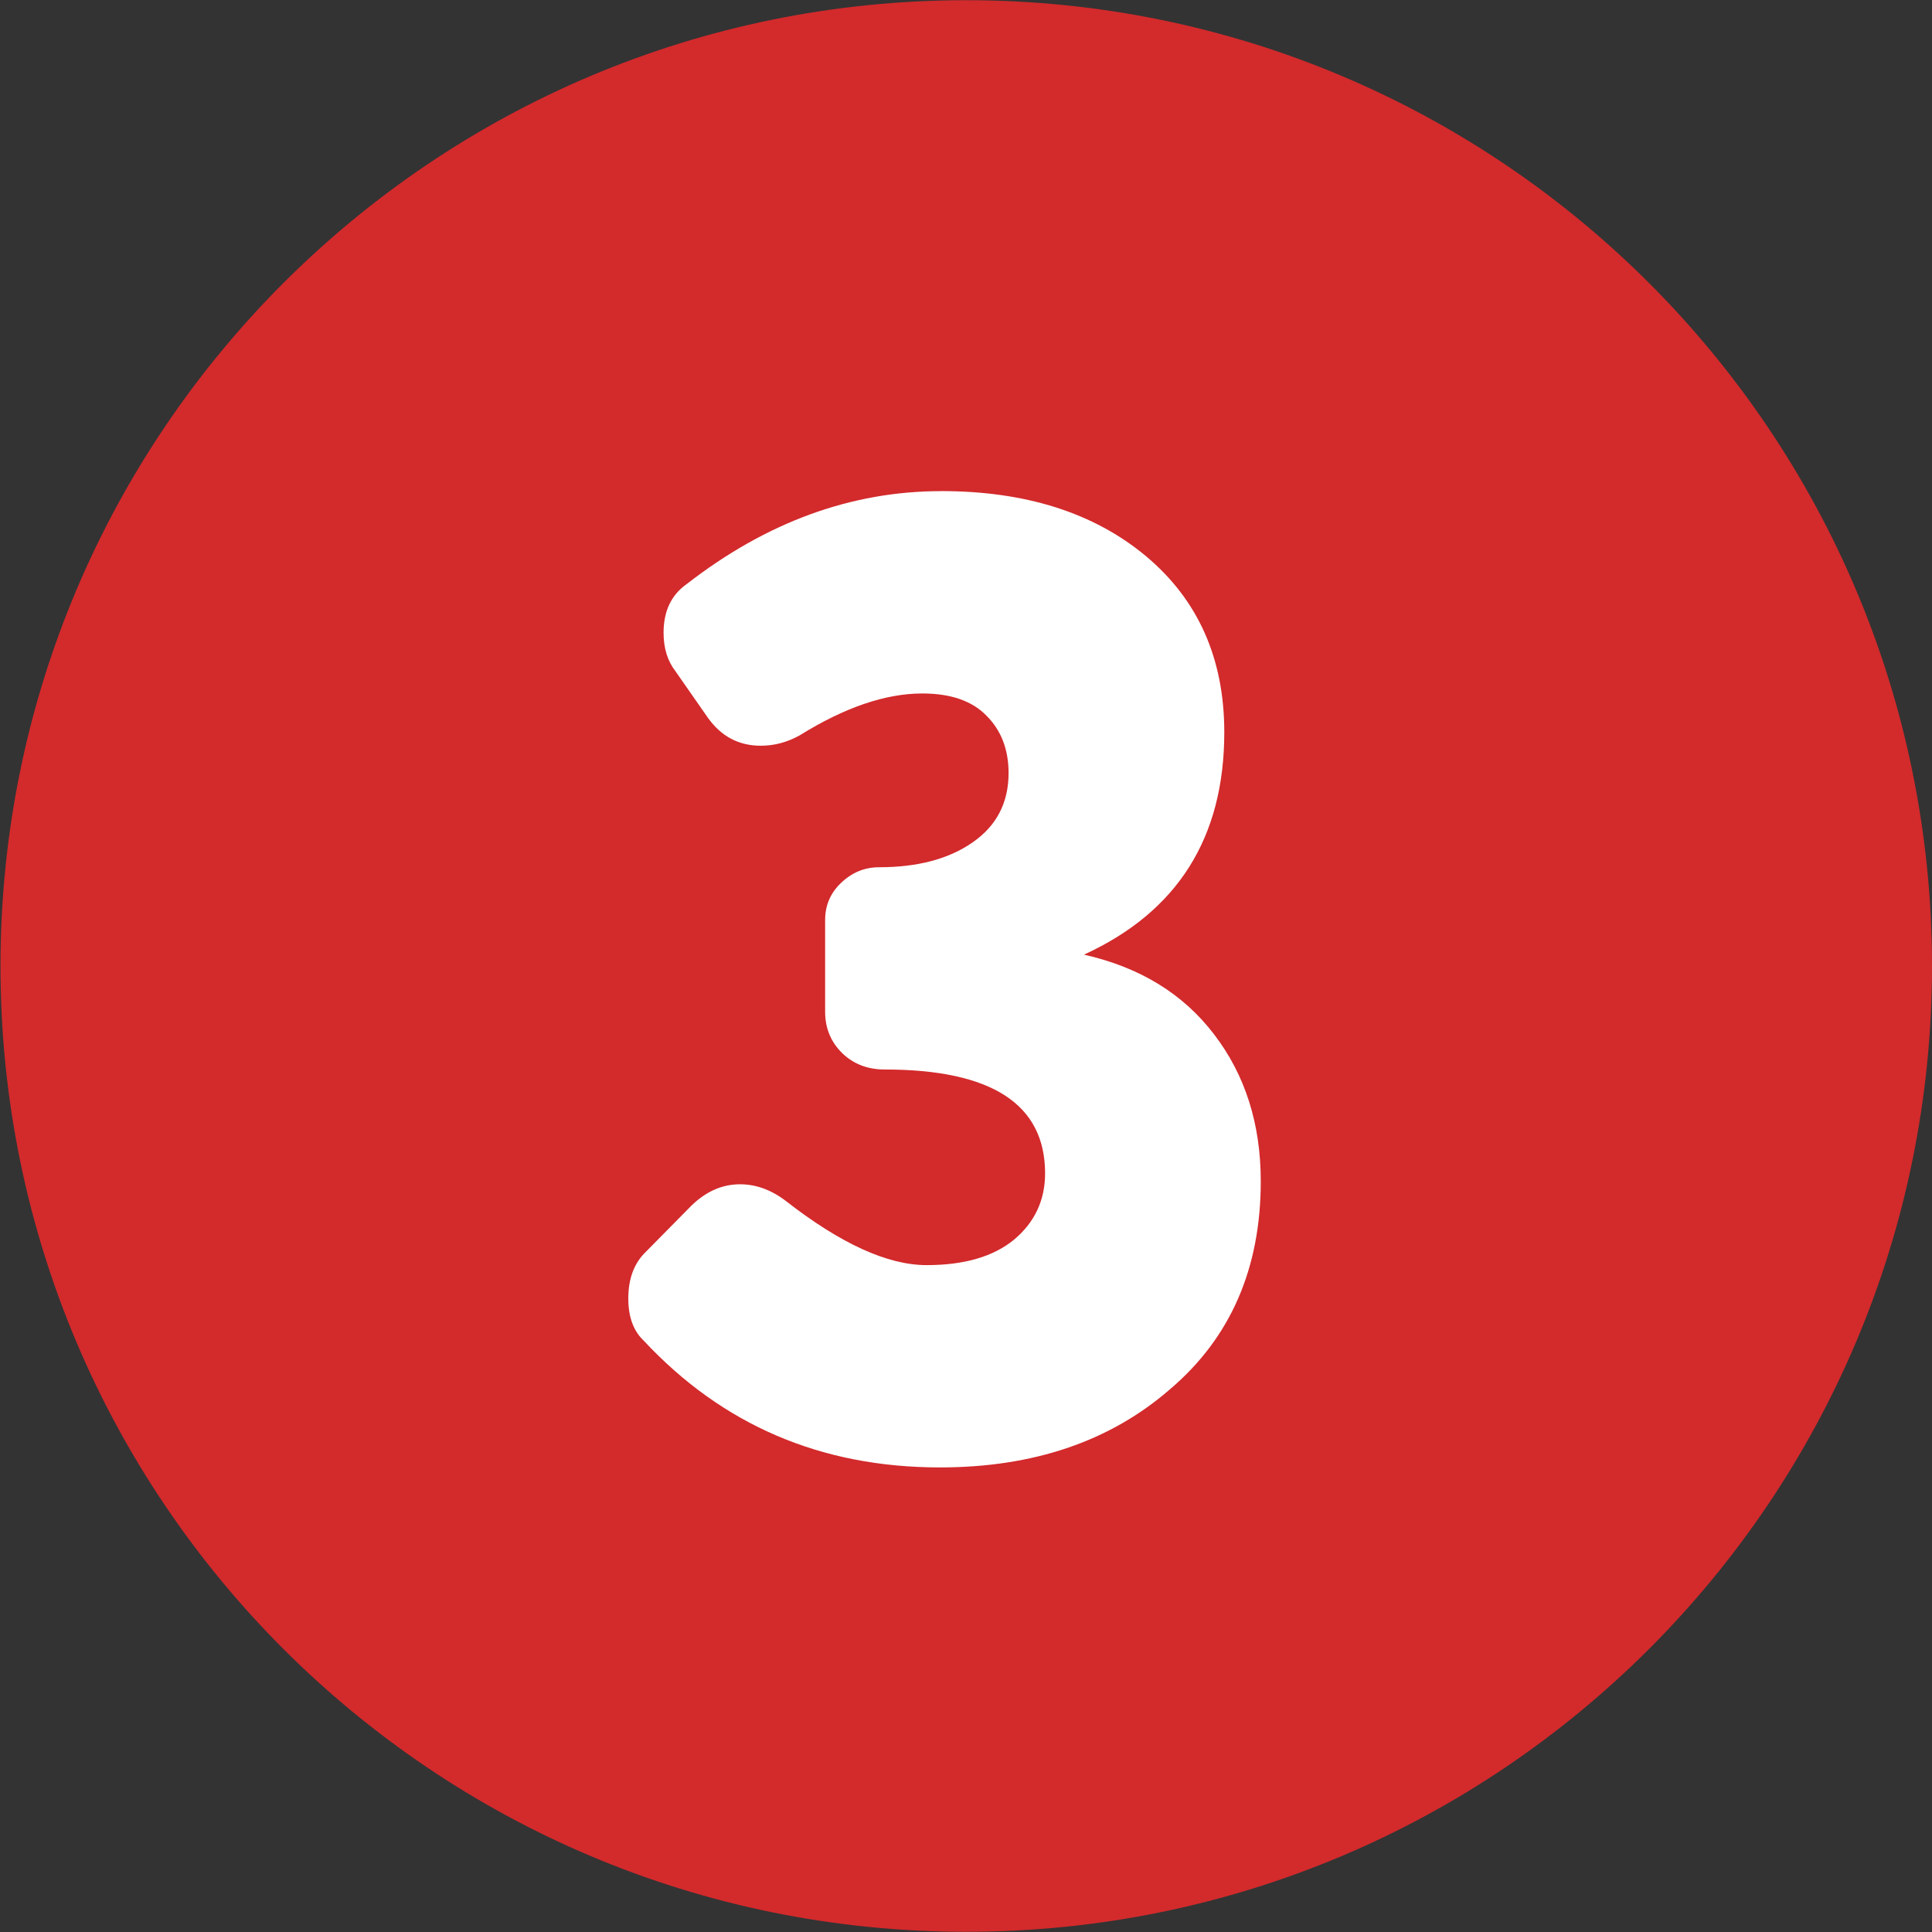 <svg
		xml:space="preserve"
		width="38.26"
		height="38.261"
		xmlns="http://www.w3.org/2000/svg"><rect width="100%" height="100%" fill="#333333" stroke="none"/><defs
     id="defs1"><clipPath
       clipPathUnits="userSpaceOnUse"
       id="clipPath10"><path
         d="M 0,11405.563 H 1920 V 0 H 0 Z"
         transform="translate(-412.818,-7607.327)"
         id="path10" /></clipPath></defs><g
		id="g1"
		transform="translate(-512.164,-5045.234)"><path
       id="path9"
       d="m 0,0 c 0,-7.924 -6.424,-14.348 -14.348,-14.348 -7.924,0 -14.347,6.424 -14.347,14.348 0,7.924 6.423,14.348 14.347,14.348 C -6.424,14.348 0,7.924 0,0"
       style="fill:#d32a2c;fill-opacity:1;fill-rule:nonzero;stroke:none"
       transform="matrix(1.333,0,0,-1.333,550.424,5064.364)"
       clip-path="url(#clipPath10)" />
	<g transform="scale(0.77, .77) translate(158, 1513)">
	<path
		id="path11"
		d="m 531.353,5051.882 c 2.176,0 3.93,0.559 5.266,1.672 1.344,1.125 2.016,2.637 2.016,4.531 0,2.711 -1.203,4.617 -3.609,5.719 1.438,0.324 2.551,1.008 3.344,2.047 0.801,1.043 1.203,2.305 1.203,3.781 0,2.242 -0.777,4.023 -2.328,5.344 -1.543,1.344 -3.516,2.016 -5.922,2.016 -3.055,0 -5.594,-1.086 -7.625,-3.266 -0.262,-0.25 -0.391,-0.609 -0.391,-1.078 0,-0.508 0.148,-0.91 0.453,-1.203 l 1.172,-1.188 c 0.375,-0.363 0.789,-0.547 1.25,-0.547 0.414,0 0.812,0.148 1.188,0.438 1.406,1.094 2.609,1.641 3.609,1.641 0.969,0 1.719,-0.219 2.25,-0.656 0.531,-0.445 0.797,-1.016 0.797,-1.703 0,-1.781 -1.375,-2.672 -4.125,-2.672 -0.438,0 -0.805,-0.141 -1.094,-0.422 -0.293,-0.289 -0.438,-0.644 -0.438,-1.062 v -2.359 c 0,-0.375 0.133,-0.691 0.406,-0.953 0.281,-0.27 0.609,-0.406 0.984,-0.406 0.988,0 1.789,-0.211 2.406,-0.641 0.613,-0.426 0.922,-1.02 0.922,-1.781 0,-0.602 -0.188,-1.094 -0.562,-1.469 -0.367,-0.383 -0.918,-0.578 -1.656,-0.578 -0.949,0 -2,0.359 -3.156,1.078 -0.324,0.18 -0.656,0.266 -1,0.266 -0.562,0 -1.016,-0.238 -1.359,-0.719 l -0.828,-1.188 c -0.211,-0.27 -0.312,-0.602 -0.312,-1 0,-0.551 0.195,-0.969 0.594,-1.25 2.051,-1.594 4.234,-2.391 6.547,-2.391 z m 0,0"
		style="fill:#ffffff;fill-opacity:1;fill-rule:nonzero;stroke:none;stroke-width:1.333"
		aria-label="3"
	/>
	</g>
</g>
</svg>
